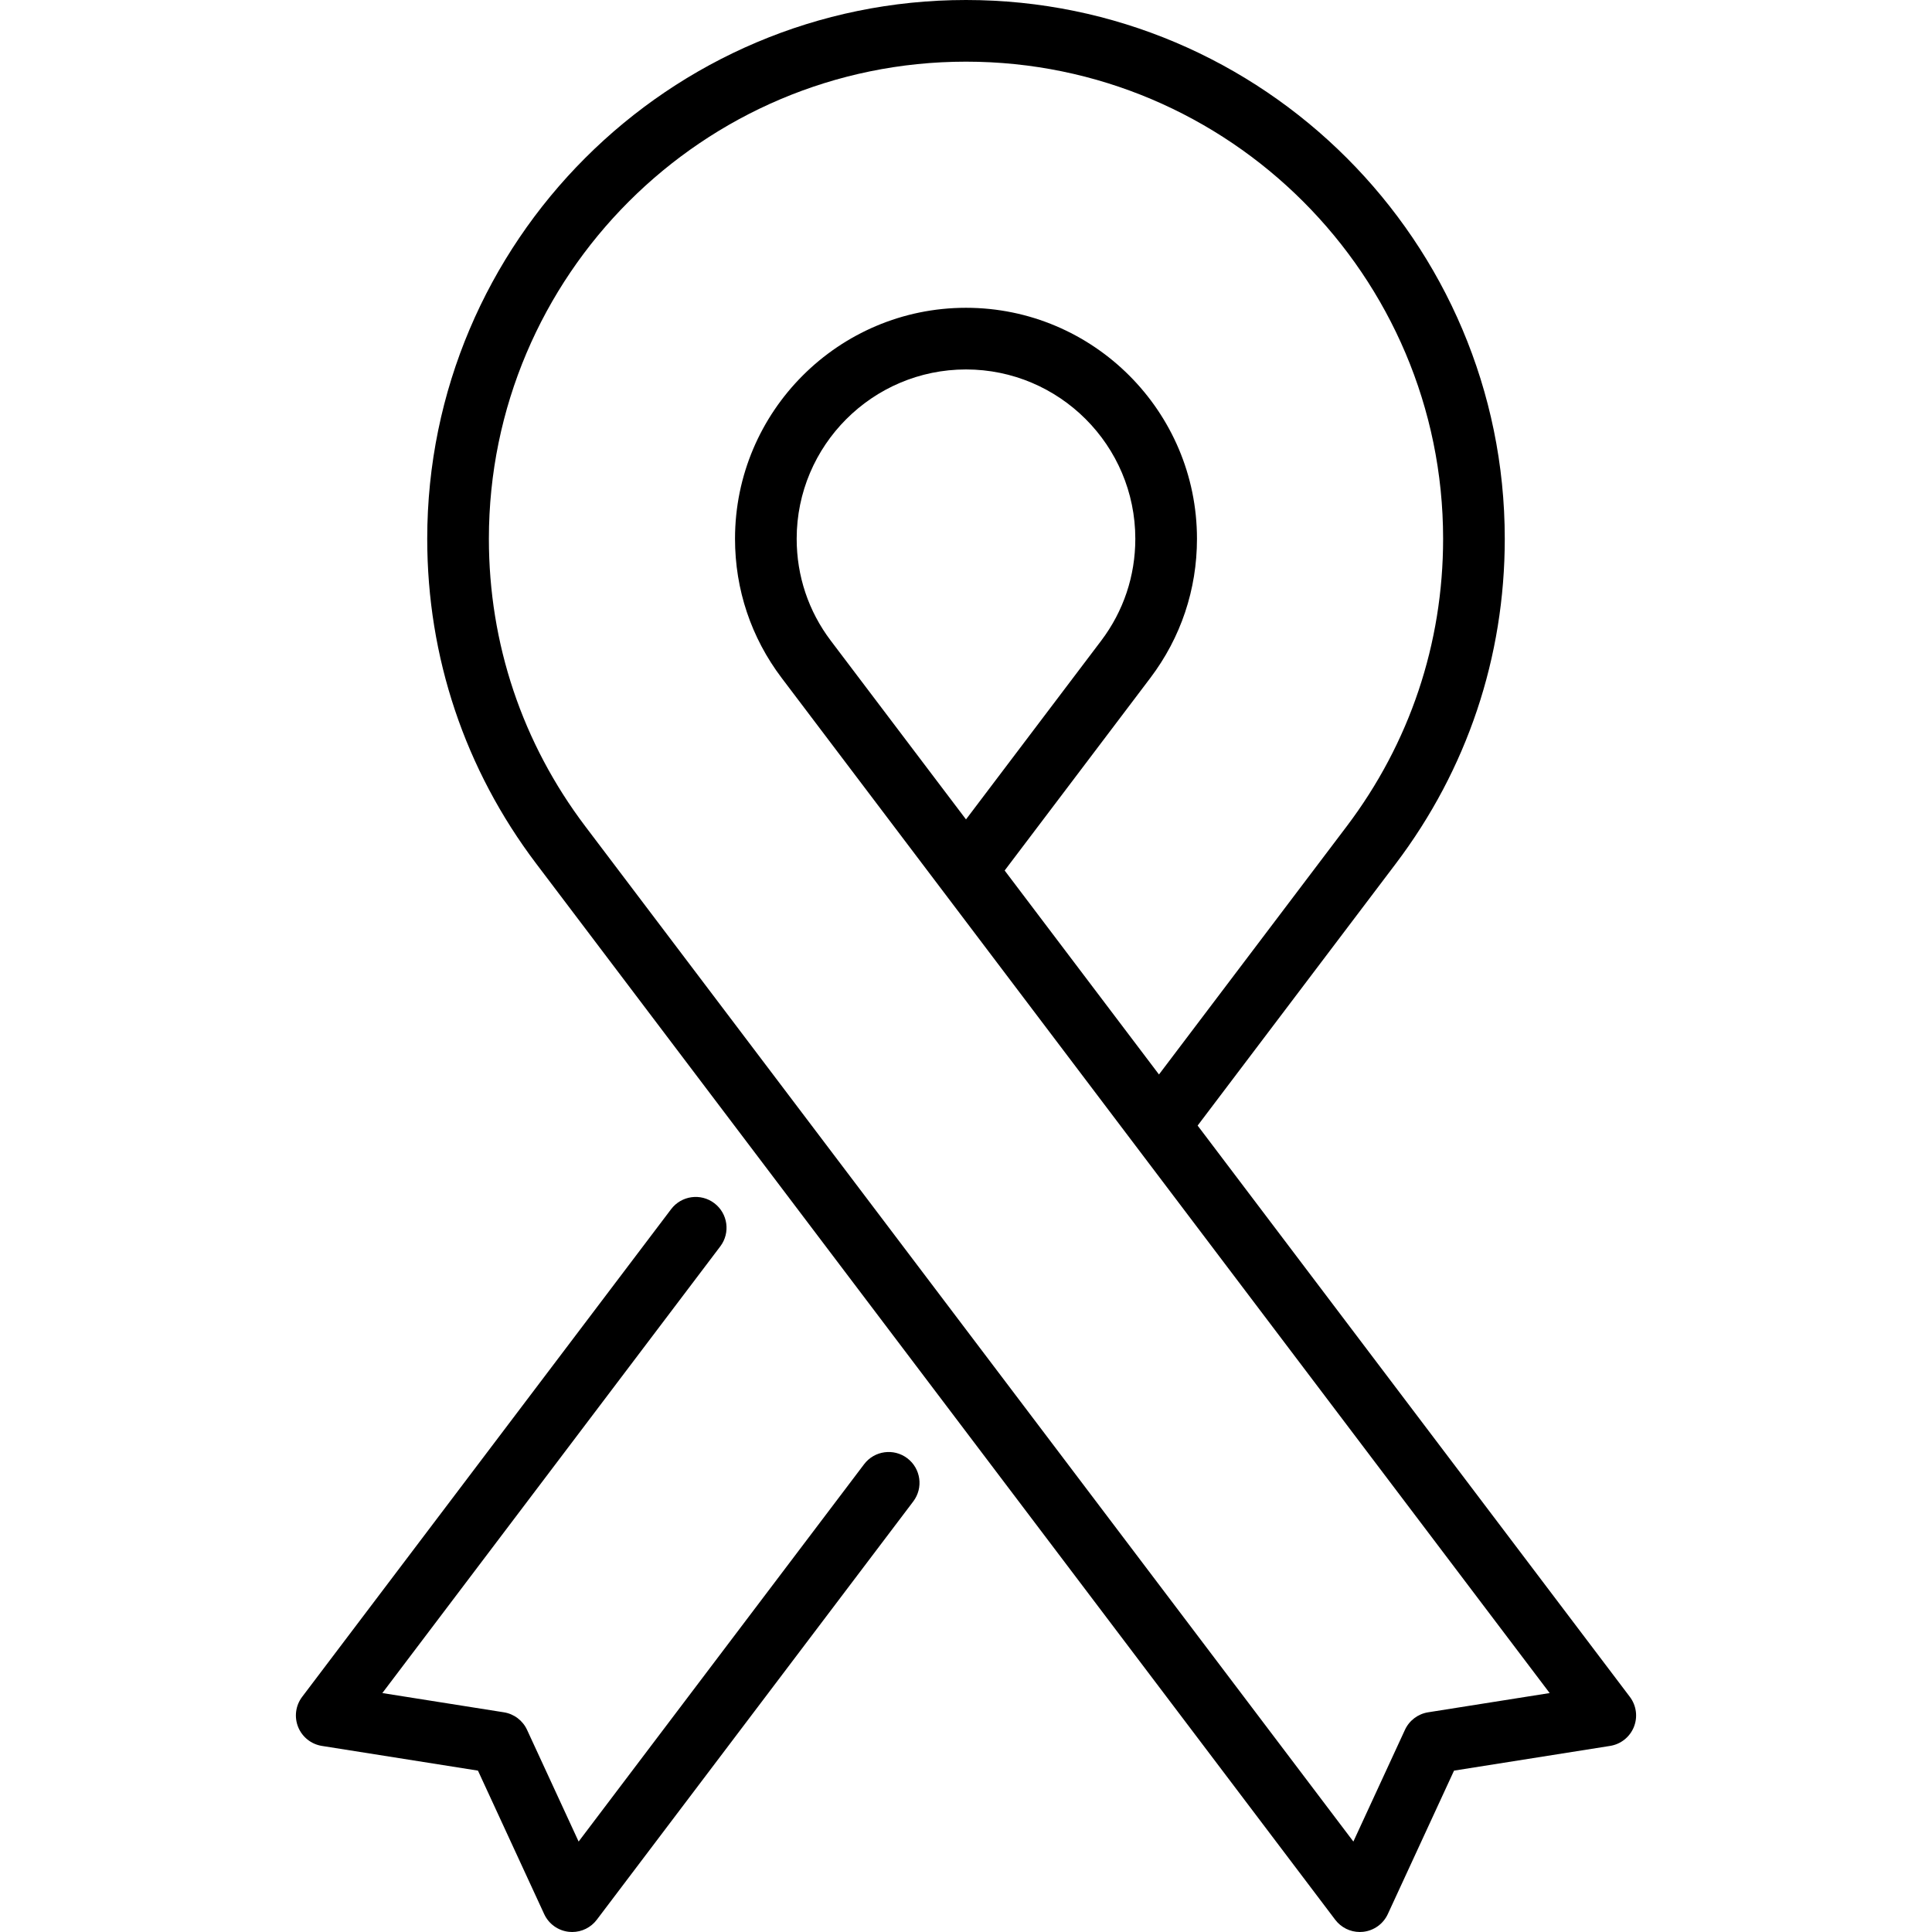 <?xml version="1.0" encoding="iso-8859-1"?>
<!-- Generator: Adobe Illustrator 19.0.0, SVG Export Plug-In . SVG Version: 6.00 Build 0)  -->
<svg version="1.1" id="Capa_1" xmlns="http://www.w3.org/2000/svg" xmlns:xlink="http://www.w3.org/1999/xlink" x="0px" y="0px"
	 viewBox="0 0 470 470" style="enable-background:new 0 0 470 470;" xml:space="preserve">
<g>
	<path d="M220.716,354.75c-3.305-2.5-8.008-1.847-10.507,1.456l-69.447,91.792l-12.547-27.18c-1.05-2.273-3.164-3.873-5.637-4.264
		l-29.566-4.682l82.214-108.666c2.499-3.303,1.847-8.007-1.456-10.506c-3.305-2.499-8.007-1.847-10.507,1.456L73.502,412.798
		c-1.59,2.102-1.96,4.884-0.975,7.328c0.984,2.444,3.18,4.193,5.783,4.605l37.965,6.012l16.11,34.9
		c1.104,2.393,3.384,4.03,6.004,4.313c0.27,0.029,0.539,0.043,0.807,0.043c2.333,0,4.554-1.09,5.98-2.975l76.995-101.769
		C224.671,361.953,224.018,357.249,220.716,354.75z"/>
	<path d="M396.498,412.799L291.349,273.819l48.208-63.719c17.343-22.92,26.51-50.249,26.51-79.032C366.067,58.797,307.27,0,235,0
		c-72.271,0-131.068,58.797-131.068,131.067c0,28.785,9.167,56.113,26.508,79.03l194.383,256.927
		c1.427,1.885,3.646,2.975,5.98,2.975c0.268,0,0.537-0.014,0.807-0.043c2.62-0.283,4.899-1.92,6.004-4.313l16.11-34.9l37.966-6.012
		c2.604-0.412,4.799-2.16,5.784-4.605C398.458,417.682,398.088,414.9,396.498,412.799z M347.421,416.554
		c-2.473,0.392-4.587,1.991-5.637,4.264l-12.547,27.18L142.401,201.047c-15.354-20.291-23.47-44.489-23.47-69.979
		C118.932,67.068,171,15,235,15s116.067,52.068,116.067,116.067c0,25.489-8.116,49.688-23.472,69.982l-45.65,60.339l-37.541-49.62
		l35.442-46.847c7.421-9.807,11.344-21.514,11.344-33.854c0-30.984-25.207-56.191-56.19-56.191
		c-30.984,0-56.191,25.207-56.191,56.191c0,12.34,3.922,24.046,11.341,33.852l38.78,51.258c0.056,0.077,0.113,0.153,0.173,0.228
		l46.766,61.812c0.061,0.084,0.123,0.167,0.188,0.248l100.932,133.407L347.421,416.554z M235,199.338l-32.889-43.47
		c-5.432-7.179-8.303-15.755-8.303-24.801c0-22.713,18.479-41.191,41.191-41.191s41.19,18.478,41.19,41.191
		c0,9.046-2.872,17.623-8.306,24.803L235,199.338z"/>
</g>
<g>
</g>
<g>
</g>
<g>
</g>
<g>
</g>
<g>
</g>
<g>
</g>
<g>
</g>
<g>
</g>
<g>
</g>
<g>
</g>
<g>
</g>
<g>
</g>
<g>
</g>
<g>
</g>
<g>
</g>
</svg>
